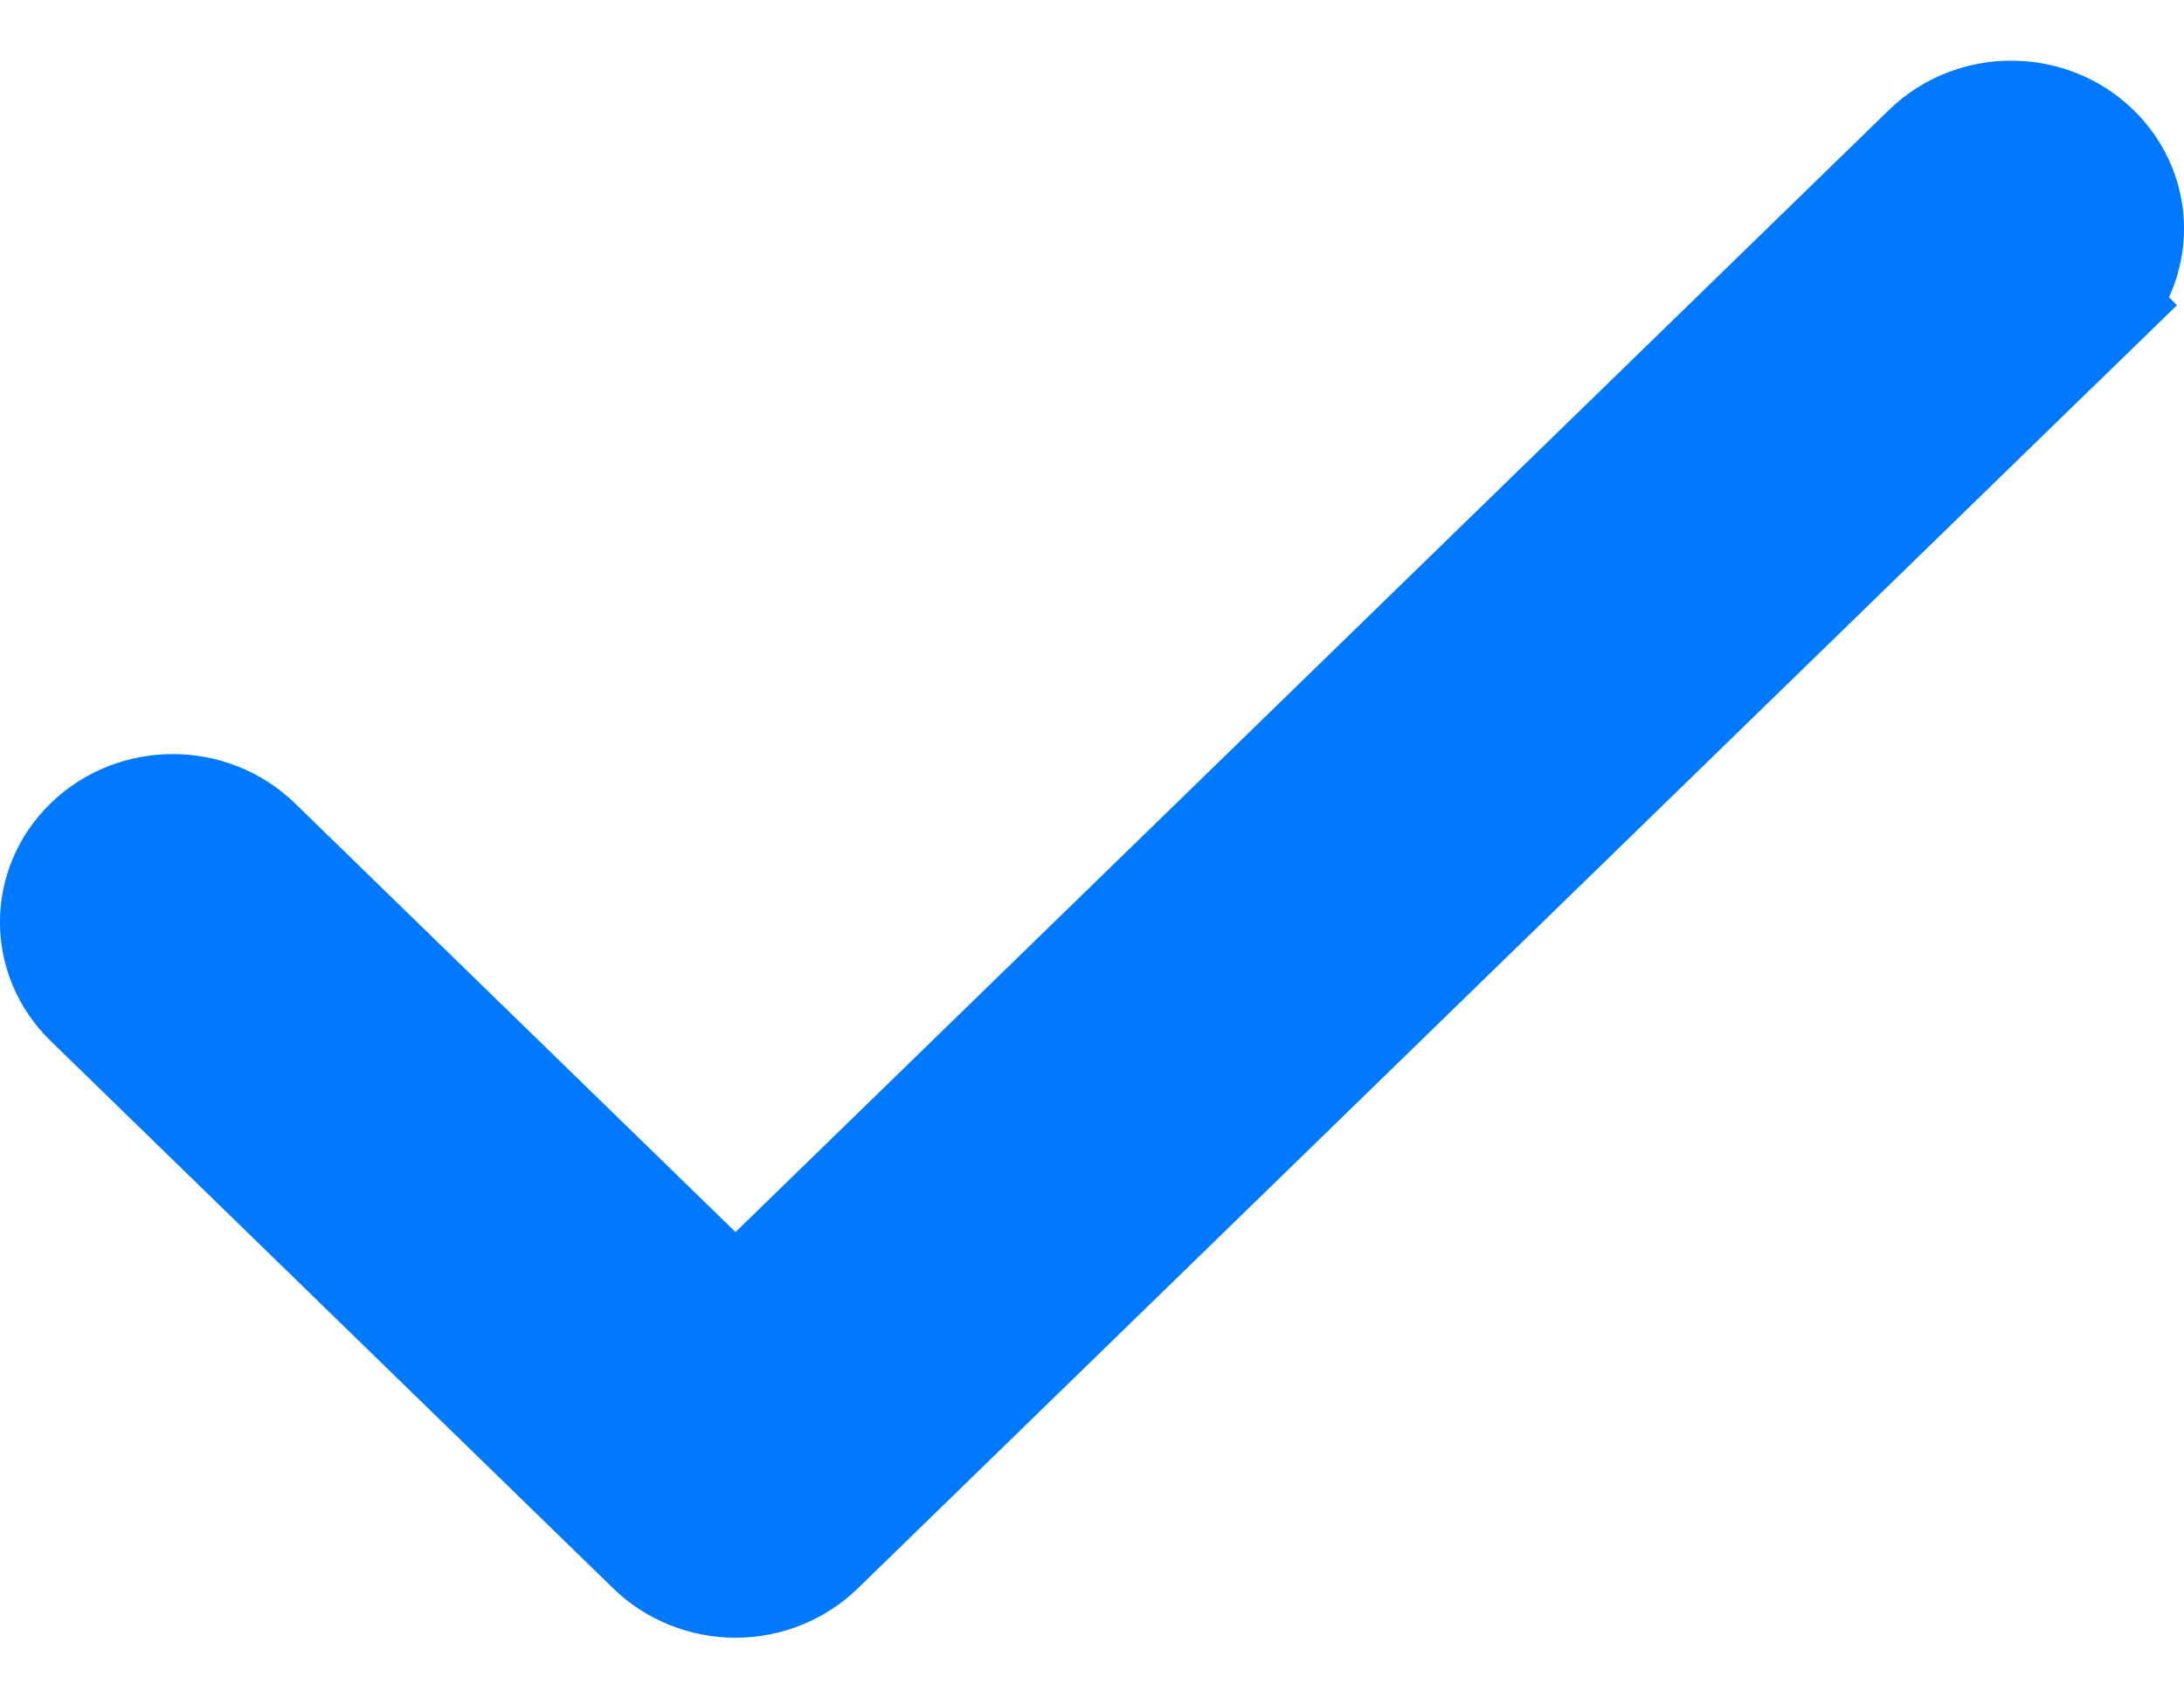 <svg width="18" height="14" viewBox="0 0 18 14" fill="none" xmlns="http://www.w3.org/2000/svg">
<path d="M0.766 8.222L0.766 8.222C0.411 7.877 0.411 7.325 0.766 6.98C1.128 6.628 1.72 6.628 2.082 6.98C2.082 6.98 2.082 6.98 2.082 6.98L5.713 10.514L6.062 10.854L6.411 10.514L15.918 1.264C16.28 0.912 16.872 0.912 17.234 1.264C17.589 1.609 17.589 2.161 17.234 2.506L17.583 2.865L17.234 2.506L6.72 12.736C6.548 12.903 6.311 13 6.062 13C5.813 13 5.576 12.903 5.404 12.736C5.404 12.736 5.404 12.736 5.404 12.736L0.766 8.222Z" fill="#0179FF" stroke="#0179FF"/>
</svg>
